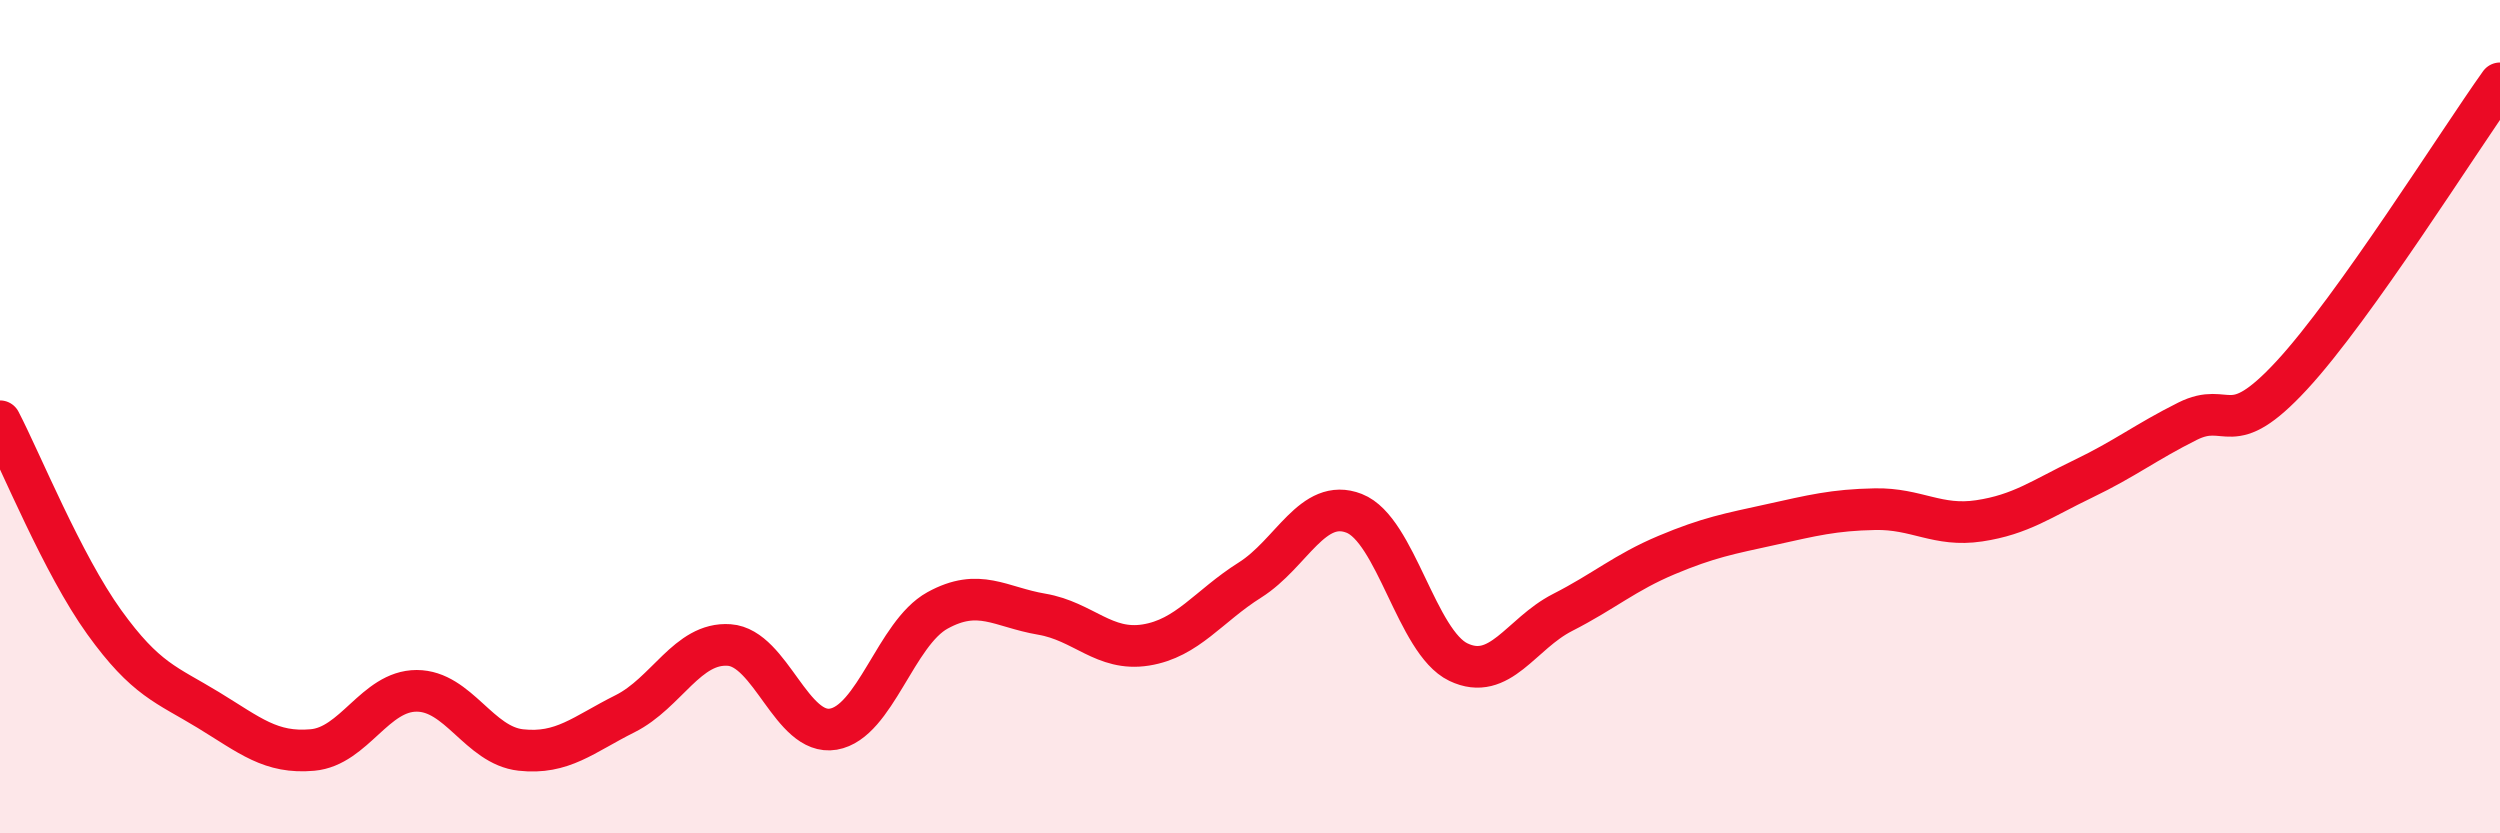 
    <svg width="60" height="20" viewBox="0 0 60 20" xmlns="http://www.w3.org/2000/svg">
      <path
        d="M 0,10.11 C 0.5,11.07 1.5,13.54 2.5,14.93 C 3.5,16.32 4,16.43 5,17.04 C 6,17.65 6.5,18.09 7.5,18 C 8.5,17.91 9,16.58 10,16.58 C 11,16.58 11.5,17.89 12.5,18 C 13.5,18.11 14,17.63 15,17.13 C 16,16.63 16.5,15.41 17.5,15.48 C 18.5,15.55 19,17.67 20,17.5 C 21,17.33 21.5,15.2 22.5,14.65 C 23.5,14.1 24,14.57 25,14.74 C 26,14.91 26.5,15.64 27.5,15.48 C 28.5,15.32 29,14.55 30,13.92 C 31,13.29 31.5,11.93 32.5,12.32 C 33.5,12.71 34,15.41 35,15.89 C 36,16.37 36.5,15.21 37.5,14.7 C 38.5,14.19 39,13.74 40,13.32 C 41,12.9 41.5,12.81 42.5,12.59 C 43.5,12.37 44,12.24 45,12.22 C 46,12.2 46.5,12.65 47.5,12.5 C 48.5,12.35 49,11.97 50,11.49 C 51,11.01 51.5,10.61 52.5,10.11 C 53.5,9.61 53.5,10.63 55,9.01 C 56.5,7.39 59,3.4 60,2L60 20L0 20Z"
        fill="#EB0A25"
        opacity="0.1"
        stroke-linecap="round"
        stroke-linejoin="round"
      />
      <path
        d="M 0,10.11 C 0.5,11.07 1.5,13.54 2.5,14.93 C 3.5,16.32 4,16.43 5,17.04 C 6,17.65 6.5,18.09 7.5,18 C 8.5,17.91 9,16.58 10,16.58 C 11,16.58 11.5,17.89 12.5,18 C 13.5,18.11 14,17.63 15,17.13 C 16,16.63 16.5,15.41 17.5,15.48 C 18.5,15.55 19,17.67 20,17.5 C 21,17.33 21.5,15.2 22.5,14.65 C 23.5,14.1 24,14.57 25,14.74 C 26,14.91 26.5,15.64 27.5,15.48 C 28.5,15.32 29,14.55 30,13.92 C 31,13.29 31.5,11.93 32.5,12.32 C 33.5,12.71 34,15.41 35,15.89 C 36,16.37 36.5,15.21 37.5,14.7 C 38.5,14.19 39,13.74 40,13.32 C 41,12.9 41.5,12.81 42.5,12.59 C 43.5,12.37 44,12.24 45,12.22 C 46,12.2 46.5,12.65 47.5,12.5 C 48.5,12.35 49,11.97 50,11.49 C 51,11.01 51.5,10.61 52.5,10.11 C 53.5,9.61 53.5,10.63 55,9.01 C 56.5,7.39 59,3.4 60,2"
        stroke="#EB0A25"
        stroke-width="1"
        fill="none"
        stroke-linecap="round"
        stroke-linejoin="round"
      />
    </svg>
  